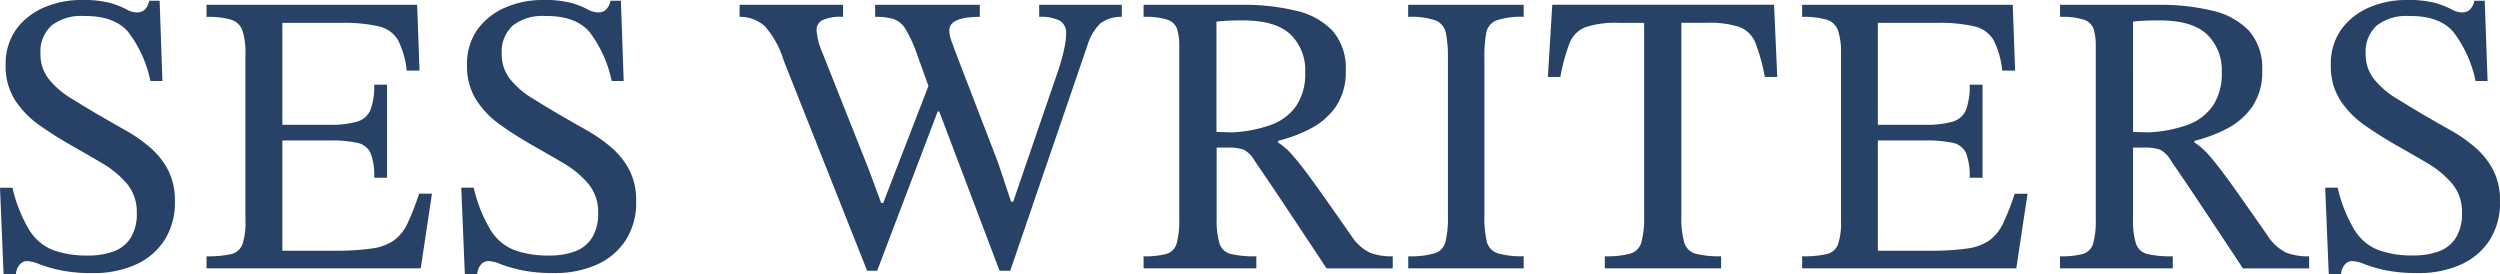 <?xml version="1.0" encoding="UTF-8"?> <svg xmlns="http://www.w3.org/2000/svg" width="316.236" height="34.704" viewBox="0 0 316.236 34.704"><g id="Group_1344" data-name="Group 1344" transform="translate(0 0)"><path id="Path_149" data-name="Path 149" d="M2.029,34.7H.453L0,23.745H1.576A18.37,18.37,0,0,0,3.707,29.1a6.252,6.252,0,0,0,3.017,2.537,12.316,12.316,0,0,0,4.39.683,9.053,9.053,0,0,0,3.3-.534,4.272,4.272,0,0,0,2.131-1.725,5.708,5.708,0,0,0,.758-3.119,5.546,5.546,0,0,0-1.245-3.707,12.294,12.294,0,0,0-3.173-2.611c-1.285-.758-2.625-1.529-4-2.307-1.353-.778-2.659-1.6-3.9-2.483a11.6,11.6,0,0,1-3.071-3.146A7.966,7.966,0,0,1,.717,8.219,7.478,7.478,0,0,1,2.036,3.728,8.518,8.518,0,0,1,5.534.961,11.778,11.778,0,0,1,10.35,0a13.388,13.388,0,0,1,3.606.379,10.637,10.637,0,0,1,2,.785,2.822,2.822,0,0,0,1.346.406,1.43,1.43,0,0,0,.988-.331A2.154,2.154,0,0,0,18.874.095h1.319l.352,10.147H19.023A15.191,15.191,0,0,0,16.182,4C15,2.645,13.117,1.989,10.553,2.023A6.09,6.09,0,0,0,6.542,3.213,4.414,4.414,0,0,0,5.121,6.792a5.015,5.015,0,0,0,1.062,3.22A10.56,10.56,0,0,0,8.97,12.421c1.15.71,2.347,1.441,3.606,2.178q1.674.964,3.376,1.928a18.7,18.7,0,0,1,3.1,2.185,9.553,9.553,0,0,1,2.232,2.841,8.377,8.377,0,0,1,.839,3.9,8.779,8.779,0,0,1-1.346,4.972A8.458,8.458,0,0,1,17.1,33.5a12.887,12.887,0,0,1-5.277,1.042,19.94,19.94,0,0,1-4.289-.379,18.93,18.93,0,0,1-2.591-.758,4.275,4.275,0,0,0-1.549-.379,1.206,1.206,0,0,0-.913.46A1.931,1.931,0,0,0,2.023,34.7Z" fill="#274266"></path><path id="Path_150" data-name="Path 150" d="M53.22,33.94H26.126V32.418a13.105,13.105,0,0,0,3.119-.277A1.989,1.989,0,0,0,30.666,30.9a8.441,8.441,0,0,0,.379-2.943V6.8a8.877,8.877,0,0,0-.379-2.943A2.215,2.215,0,0,0,29.245,2.49a10.3,10.3,0,0,0-3.119-.352V.609H52.767l.3,8.321H51.448A11.154,11.154,0,0,0,50.359,5.1,3.767,3.767,0,0,0,47.97,3.349a19.111,19.111,0,0,0-4.8-.453H35.719V15.783h5.933a11.858,11.858,0,0,0,3.552-.406,2.618,2.618,0,0,0,1.678-1.522,8.6,8.6,0,0,0,.453-3.146h1.624V22.48H47.335a7.929,7.929,0,0,0-.453-3.092A2.327,2.327,0,0,0,45.2,18.069a15.62,15.62,0,0,0-3.552-.3H35.719V31.714h6.542A32.716,32.716,0,0,0,47,31.437,6.438,6.438,0,0,0,49.844,30.4a5.656,5.656,0,0,0,1.725-2.185A32.923,32.923,0,0,0,53.017,24.5h1.624Z" fill="#274266"></path><path id="Path_151" data-name="Path 151" d="M60.377,34.7H58.8l-.453-10.959h1.576A18.37,18.37,0,0,0,62.055,29.1a6.252,6.252,0,0,0,3.017,2.537,12.316,12.316,0,0,0,4.39.683,9.053,9.053,0,0,0,3.3-.534A4.272,4.272,0,0,0,74.9,30.057a5.708,5.708,0,0,0,.758-3.119,5.546,5.546,0,0,0-1.245-3.707,12.294,12.294,0,0,0-3.173-2.611c-1.285-.758-2.625-1.529-4-2.307-1.353-.778-2.659-1.6-3.9-2.483a11.6,11.6,0,0,1-3.071-3.146,7.966,7.966,0,0,1-1.191-4.465,7.478,7.478,0,0,1,1.319-4.492,8.518,8.518,0,0,1,3.5-2.767A11.778,11.778,0,0,1,68.7,0,13.388,13.388,0,0,1,72.3.379a10.637,10.637,0,0,1,2,.785,2.822,2.822,0,0,0,1.346.406,1.43,1.43,0,0,0,.988-.331A2.154,2.154,0,0,0,77.222.095h1.319l.352,10.147H77.371A15.191,15.191,0,0,0,74.53,4C73.346,2.645,71.465,1.989,68.9,2.023A6.09,6.09,0,0,0,64.89,3.213a4.414,4.414,0,0,0-1.421,3.579,5.015,5.015,0,0,0,1.062,3.22,10.56,10.56,0,0,0,2.787,2.408c1.15.71,2.347,1.441,3.606,2.178q1.674.964,3.376,1.928a18.7,18.7,0,0,1,3.1,2.185,9.553,9.553,0,0,1,2.232,2.841,8.377,8.377,0,0,1,.839,3.9,8.779,8.779,0,0,1-1.346,4.972,8.458,8.458,0,0,1-3.68,3.071,12.887,12.887,0,0,1-5.277,1.042,19.94,19.94,0,0,1-4.289-.379,18.93,18.93,0,0,1-2.591-.758,4.275,4.275,0,0,0-1.549-.379,1.206,1.206,0,0,0-.913.46,1.931,1.931,0,0,0-.453,1.218Z" fill="#274266"></path><path id="Path_152" data-name="Path 152" d="M110.959,34.244h-1.272L99.134,7.658a11.663,11.663,0,0,0-2.381-4.336,4.68,4.68,0,0,0-3.2-1.191V.609h13.09V2.131A5.524,5.524,0,0,0,104,2.564a1.379,1.379,0,0,0-.71,1.245A8.5,8.5,0,0,0,104,6.6l5.886,14.815,1.576,4.262h.257l5.987-15.478,2.381,3.9h-1.475l-7.658,20.146Zm16.845,0h-1.367l-7.915-20.9-.812-1.725-1.678-4.668A17,17,0,0,0,114.558,3.7a2.933,2.933,0,0,0-1.522-1.292,7.956,7.956,0,0,0-2.334-.277V.609h13.239V2.131q-3.856,0-3.856,1.725a4.135,4.135,0,0,0,.3,1.421c.2.541.386,1.049.561,1.522l5.277,13.7,1.678,5.02h.257l5.784-16.845c.169-.541.318-1.062.453-1.569s.244-1.008.331-1.5a8.334,8.334,0,0,0,.129-1.346,1.767,1.767,0,0,0-.812-1.651,5.327,5.327,0,0,0-2.591-.48V.609h10.452V2.131a4.323,4.323,0,0,0-2.692.812,6.338,6.338,0,0,0-1.624,2.692l-9.8,28.616Z" fill="#274266"></path><path id="Path_153" data-name="Path 153" d="M158.909,33.94H144.656V32.418a10.235,10.235,0,0,0,2.889-.3,1.906,1.906,0,0,0,1.292-1.319,11.1,11.1,0,0,0,.331-3.146V5.886a7.22,7.22,0,0,0-.277-2.232,1.939,1.939,0,0,0-1.245-1.17,9.318,9.318,0,0,0-2.99-.352V.609h12.481a28.051,28.051,0,0,1,6.772.737,9.22,9.22,0,0,1,4.641,2.537,7.136,7.136,0,0,1,1.678,5.047,7.687,7.687,0,0,1-1.292,4.62,9.027,9.027,0,0,1-3.247,2.767,18.589,18.589,0,0,1-4.032,1.5v.2a8.615,8.615,0,0,1,1.955,1.752q1.086,1.248,2.814,3.653t4.519,6.42a5.907,5.907,0,0,0,2.361,2.131,7.775,7.775,0,0,0,2.868.453v1.522H167.8q-2.08-3.146-3.477-5.25t-2.361-3.552c-.643-.961-1.218-1.82-1.725-2.564l-1.522-2.232a3.577,3.577,0,0,0-1.394-1.421,5.785,5.785,0,0,0-2-.257H153.9v8.984a10.273,10.273,0,0,0,.352,3.119,1.994,1.994,0,0,0,1.421,1.346,12.752,12.752,0,0,0,3.247.3v1.522Zm-5.026-17.251,1.928.054a16.869,16.869,0,0,0,4.871-.913,6.711,6.711,0,0,0,3.247-2.381,7.233,7.233,0,0,0,1.17-4.316,6.247,6.247,0,0,0-1.881-4.8c-1.252-1.164-3.247-1.752-5.987-1.752-.541,0-1.1.007-1.678.027s-1.137.061-1.678.129V16.689Z" fill="#274266"></path><path id="Path_154" data-name="Path 154" d="M192.748,33.94H178.136V32.418a10.869,10.869,0,0,0,3.349-.379,2.049,2.049,0,0,0,1.367-1.468,13.068,13.068,0,0,0,.3-3.274V7.306a14.985,14.985,0,0,0-.257-3.119,2.167,2.167,0,0,0-1.292-1.6,9.461,9.461,0,0,0-3.477-.453V.609h14.612V2.131a9.617,9.617,0,0,0-3.45.453A2.084,2.084,0,0,0,188,4.181a16.342,16.342,0,0,0-.23,3.119V27.29a13.1,13.1,0,0,0,.3,3.274,2.063,2.063,0,0,0,1.367,1.468,10.436,10.436,0,0,0,3.3.379v1.522Z" fill="#274266"></path><path id="Path_155" data-name="Path 155" d="M217.711,33.94H203V32.418a11.445,11.445,0,0,0,3.2-.331,2.057,2.057,0,0,0,1.421-1.421,11.78,11.78,0,0,0,.352-3.376V2.889h-3.247a12.094,12.094,0,0,0-4.188.555,3.523,3.523,0,0,0-2,2.029,23.594,23.594,0,0,0-1.164,4.262h-1.576L196.354.6h28.054l.406,9.133h-1.576a23.505,23.505,0,0,0-1.17-4.262,3.538,3.538,0,0,0-1.975-2.029,11.856,11.856,0,0,0-4.208-.555h-3.2v24.4a11.523,11.523,0,0,0,.359,3.376,2.057,2.057,0,0,0,1.421,1.421,11.665,11.665,0,0,0,3.247.331Z" fill="#274266"></path><path id="Path_156" data-name="Path 156" d="M255.053,33.94H227.96V32.418a13.1,13.1,0,0,0,3.119-.277A2,2,0,0,0,232.5,30.9a8.44,8.44,0,0,0,.379-2.943V6.8a8.877,8.877,0,0,0-.379-2.943,2.215,2.215,0,0,0-1.421-1.367,10.3,10.3,0,0,0-3.119-.352V.609H254.6l.3,8.321h-1.624A11.155,11.155,0,0,0,252.192,5.1,3.767,3.767,0,0,0,249.8,3.349a19.111,19.111,0,0,0-4.8-.453h-7.462V15.783h5.94a11.858,11.858,0,0,0,3.552-.406,2.591,2.591,0,0,0,1.671-1.522,8.6,8.6,0,0,0,.453-3.146h1.624V22.48h-1.624a7.929,7.929,0,0,0-.453-3.092,2.341,2.341,0,0,0-1.671-1.319,15.62,15.62,0,0,0-3.552-.3h-5.94V31.714h6.542a32.716,32.716,0,0,0,4.742-.277,6.438,6.438,0,0,0,2.841-1.042A5.656,5.656,0,0,0,253.4,28.21a32.921,32.921,0,0,0,1.448-3.707h1.624l-1.421,9.437Z" fill="#274266"></path><path id="Path_157" data-name="Path 157" d="M274.841,33.94H260.58V32.418a10.289,10.289,0,0,0,2.9-.3,1.906,1.906,0,0,0,1.292-1.319,10.856,10.856,0,0,0,.331-3.146V5.886a7.221,7.221,0,0,0-.277-2.232,1.939,1.939,0,0,0-1.245-1.17,9.337,9.337,0,0,0-3-.352V.609h12.481a28.051,28.051,0,0,1,6.772.737,9.22,9.22,0,0,1,4.641,2.537,7.136,7.136,0,0,1,1.678,5.047,7.687,7.687,0,0,1-1.292,4.62,9.027,9.027,0,0,1-3.247,2.767,18.589,18.589,0,0,1-4.032,1.5v.2a8.615,8.615,0,0,1,1.955,1.752c.731.832,1.664,2.05,2.814,3.653s2.652,3.748,4.512,6.42a5.907,5.907,0,0,0,2.361,2.131,7.775,7.775,0,0,0,2.868.453v1.522h-8.375q-2.08-3.146-3.477-5.25t-2.361-3.552c-.643-.961-1.218-1.82-1.725-2.564l-1.522-2.232a3.577,3.577,0,0,0-1.394-1.421,5.785,5.785,0,0,0-2-.257h-1.421v8.984a10.023,10.023,0,0,0,.359,3.119,2,2,0,0,0,1.421,1.346,12.752,12.752,0,0,0,3.247.3v1.522Zm-5.02-17.251,1.928.054a16.869,16.869,0,0,0,4.871-.913,6.711,6.711,0,0,0,3.247-2.381,7.233,7.233,0,0,0,1.17-4.316,6.247,6.247,0,0,0-1.881-4.8c-1.252-1.164-3.247-1.752-5.987-1.752-.541,0-1.1.007-1.678.027s-1.137.061-1.671.129Z" fill="#274266"></path><path id="Path_158" data-name="Path 158" d="M296.151,34.7h-1.576l-.453-10.959H295.7a18.371,18.371,0,0,0,2.131,5.351,6.253,6.253,0,0,0,3.017,2.537,12.316,12.316,0,0,0,4.39.683,9.053,9.053,0,0,0,3.3-.534,4.272,4.272,0,0,0,2.131-1.725,5.708,5.708,0,0,0,.758-3.119,5.546,5.546,0,0,0-1.245-3.707,12.294,12.294,0,0,0-3.173-2.611c-1.285-.758-2.625-1.529-4-2.307q-2.029-1.167-3.91-2.483a11.6,11.6,0,0,1-3.071-3.146,7.966,7.966,0,0,1-1.191-4.465,7.478,7.478,0,0,1,1.319-4.492,8.518,8.518,0,0,1,3.5-2.767A11.778,11.778,0,0,1,304.465,0a13.353,13.353,0,0,1,3.606.379,10.637,10.637,0,0,1,2,.785,2.822,2.822,0,0,0,1.346.406,1.43,1.43,0,0,0,.988-.331,2.154,2.154,0,0,0,.582-1.143h1.319l.359,10.147h-1.522A15.191,15.191,0,0,0,310.3,4q-1.776-2.029-5.635-1.975a6.058,6.058,0,0,0-4,1.191,4.414,4.414,0,0,0-1.421,3.579,4.981,4.981,0,0,0,1.069,3.22,10.56,10.56,0,0,0,2.787,2.408c1.15.71,2.347,1.441,3.6,2.178q1.674.964,3.376,1.928a18.365,18.365,0,0,1,3.092,2.185,9.639,9.639,0,0,1,2.232,2.841,8.462,8.462,0,0,1,.839,3.9,8.779,8.779,0,0,1-1.346,4.972,8.458,8.458,0,0,1-3.68,3.071,12.887,12.887,0,0,1-5.277,1.042,19.94,19.94,0,0,1-4.289-.379,18.931,18.931,0,0,1-2.591-.758,4.275,4.275,0,0,0-1.549-.379,1.206,1.206,0,0,0-.913.46,1.932,1.932,0,0,0-.453,1.218Z" fill="#274266"></path></g></svg> 